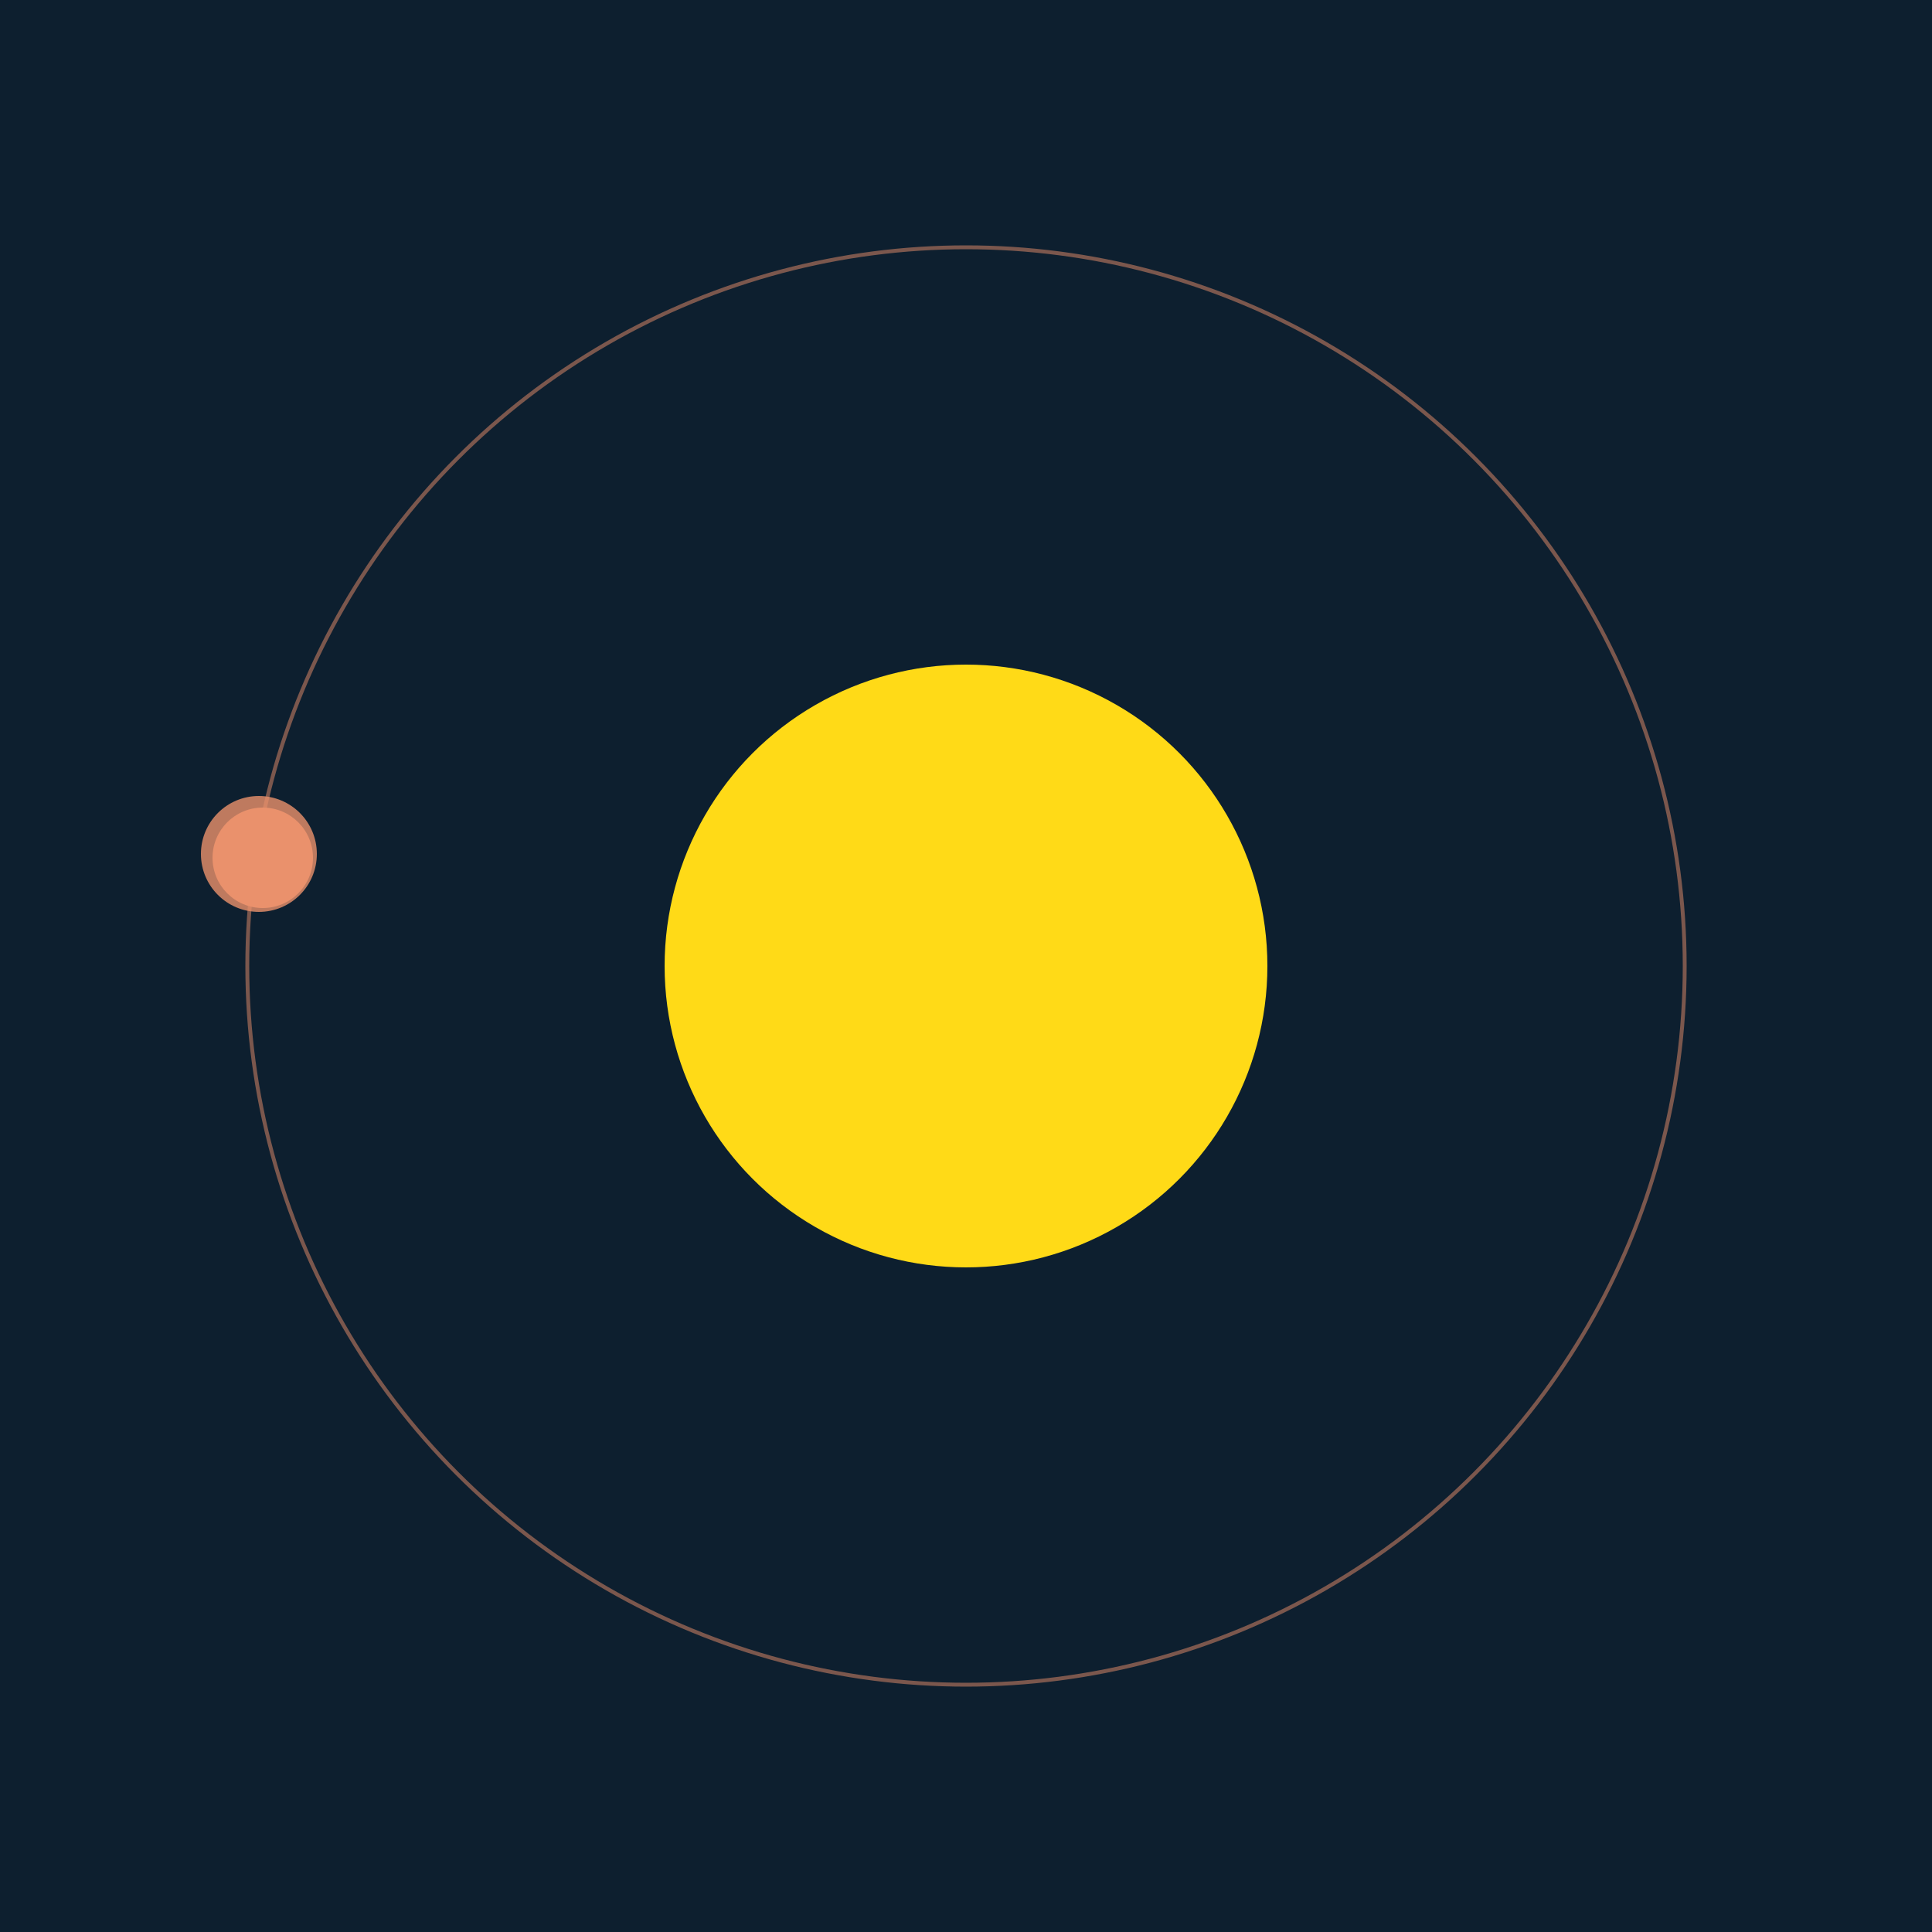 <svg width="500" height="500" viewBox="0 0 500 500" xmlns="http://www.w3.org/2000/svg"><rect width="500" height="500" fill="#0D1F2F"></rect><circle cx="250" cy="250" r="78" fill="#FFDA17"/><circle cx="250" cy="250" r="186" fill="none" stroke="rgba(234,145,108,0.5)"/><g><circle cx="68" cy="222" r="13" fill="rgb(234,145,108)"/><circle cx="67" cy="221" r="15" fill-opacity="0.8" fill="rgb(234,145,108)"/><animateTransform attributeName="transform" type="rotate" from="0 250 250" to="360 250 250" dur="12s" repeatCount="indefinite"></animateTransform></g></svg>